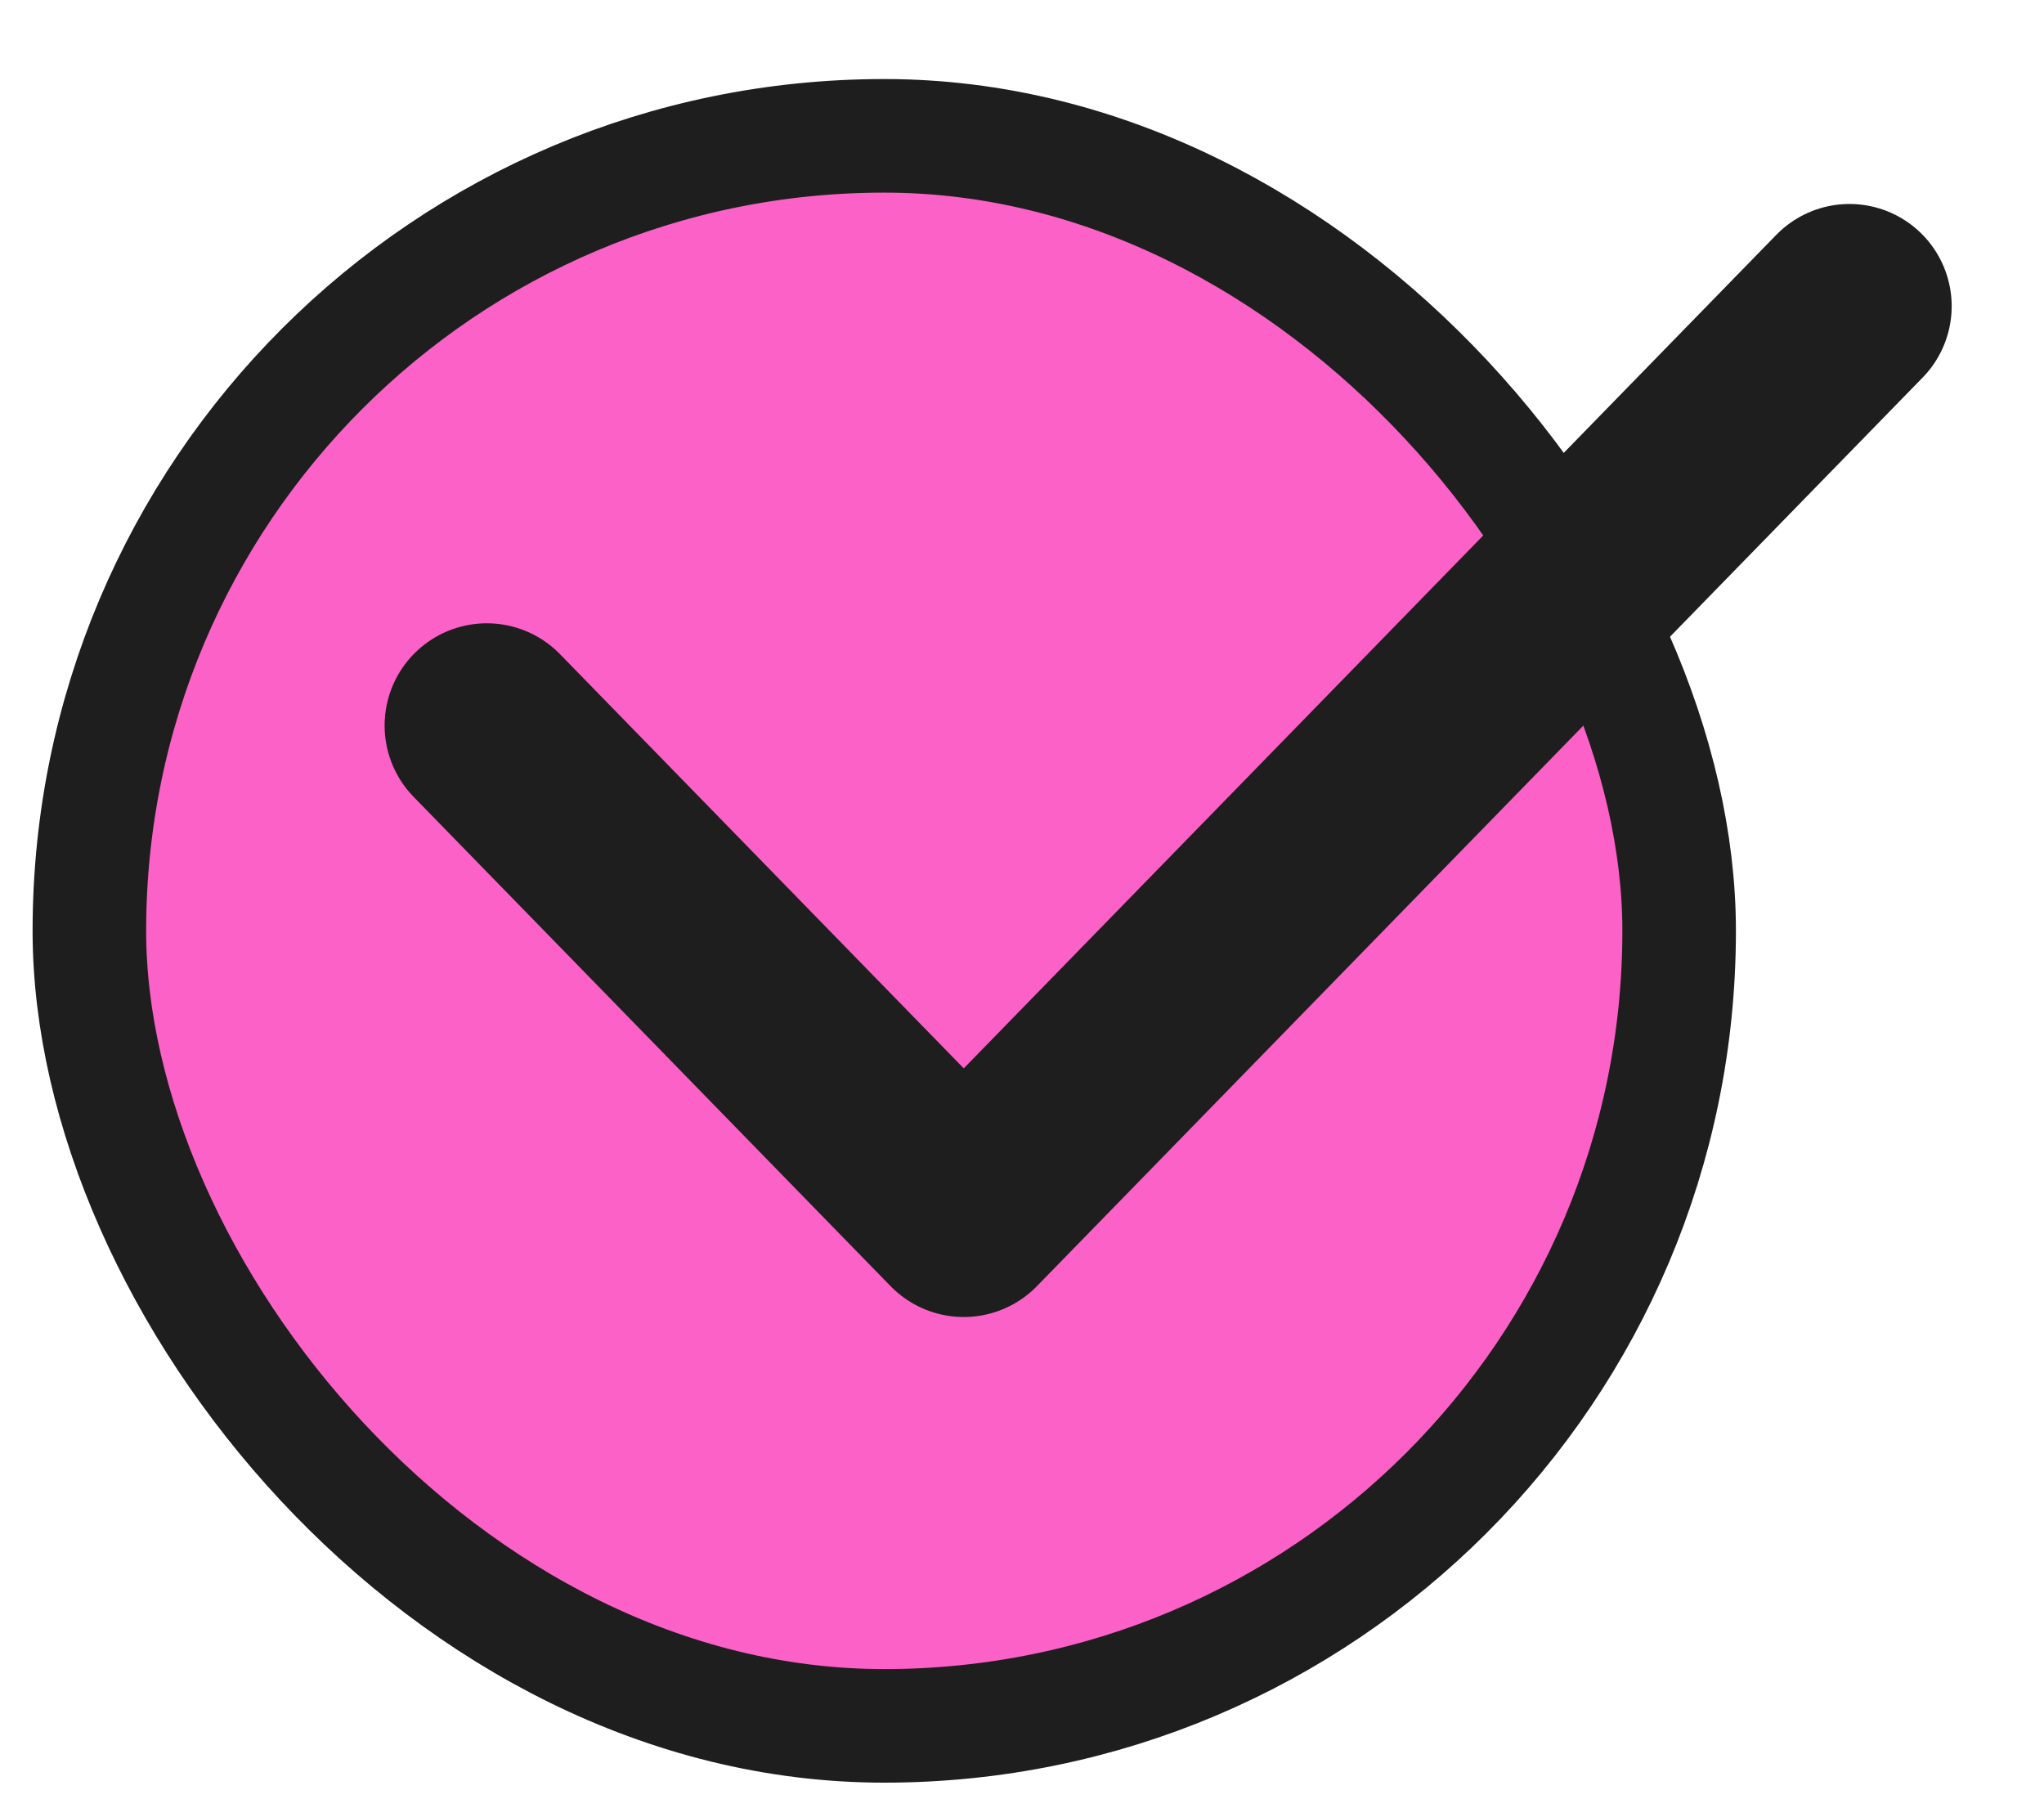 <?xml version="1.0" encoding="UTF-8"?> <svg xmlns="http://www.w3.org/2000/svg" width="18" height="16" viewBox="0 0 18 16" fill="none"> <rect x="0.787" y="1.196" width="14" height="14" rx="7" fill="#FC61C7" stroke="#1E1E1E"></rect> <path d="M4.287 6.388L8.487 10.696L16.287 2.696" stroke="#1E1E1E" stroke-width="1.8" stroke-linecap="round" stroke-linejoin="round"></path> </svg> 